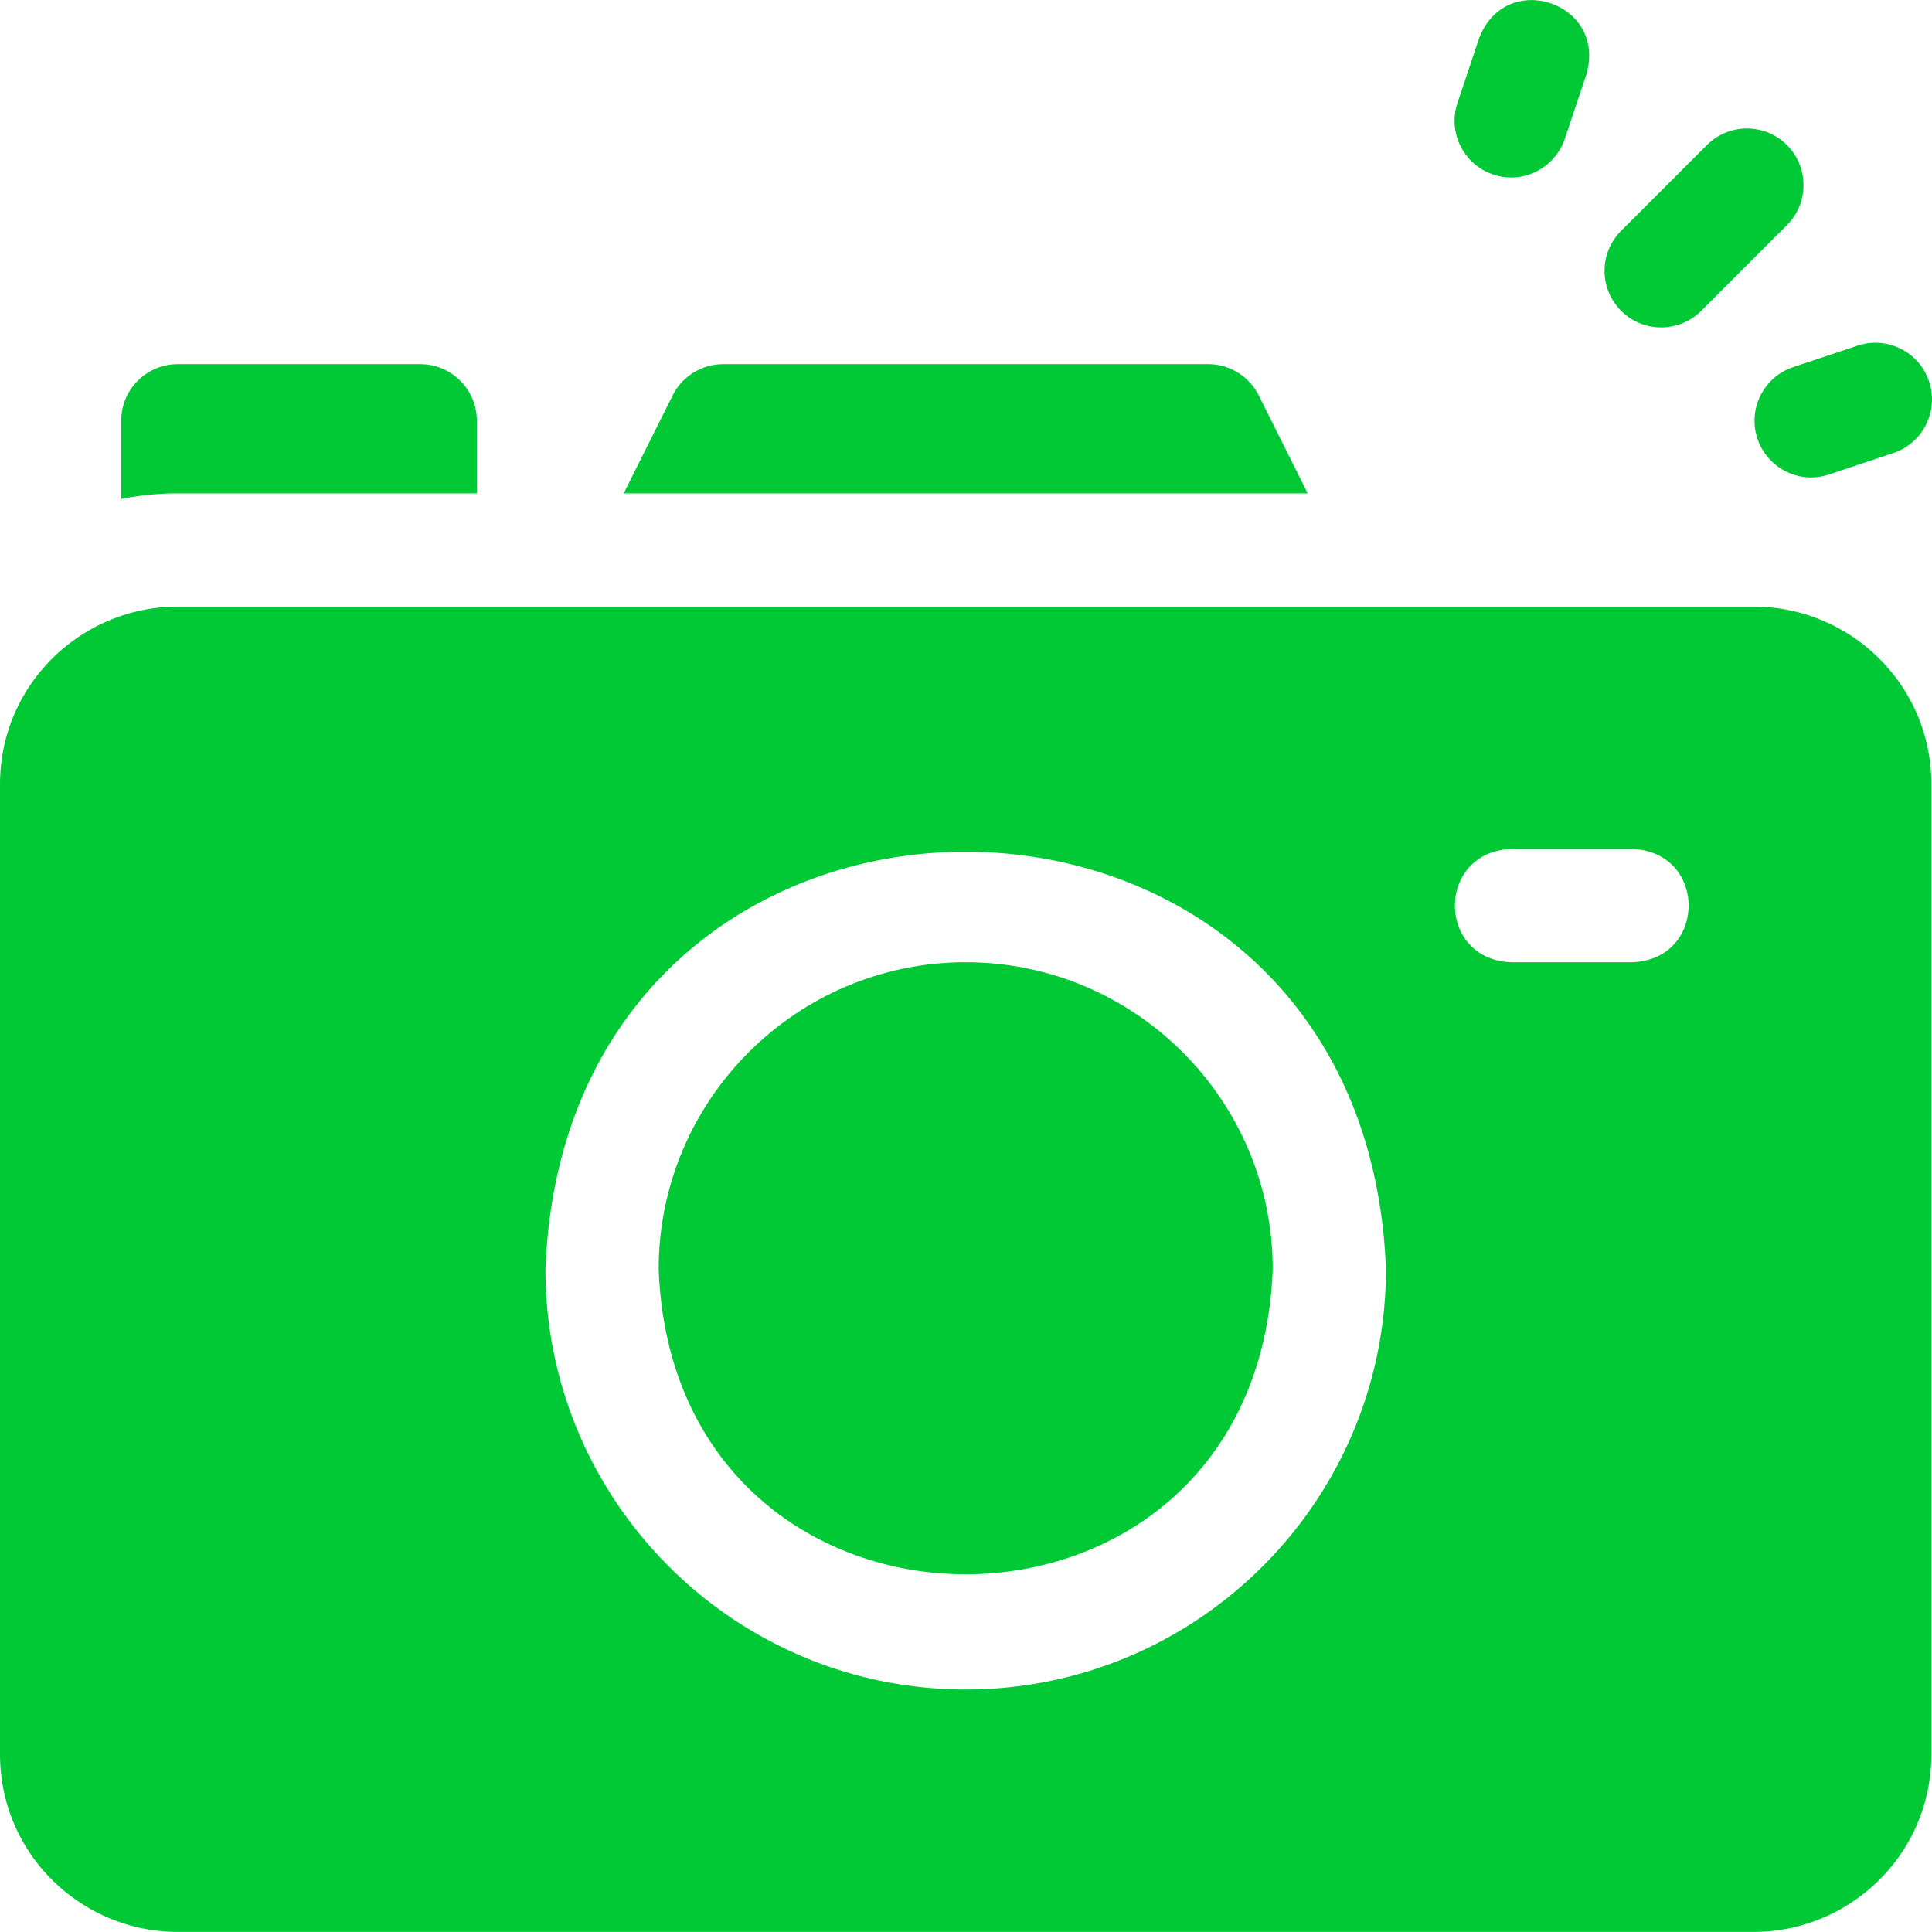 <svg xmlns="http://www.w3.org/2000/svg" xmlns:xlink="http://www.w3.org/1999/xlink" width="512" height="512" x="0" y="0" viewBox="0 0 512 512" style="enable-background:new 0 0 512 512" xml:space="preserve" class=""><g><path d="M126.368 130.753v-19.245c0-8.284-6.716-15-15-15H47.123c-8.284 0-15 6.716-15 15v20.721a77.167 77.167 0 0 1 15-1.476zM333.581 104.8a14.998 14.998 0 0 0-13.416-8.292h-128.49a14.999 14.999 0 0 0-13.416 8.292l-12.977 25.954h181.276zM464.717 160.753H47.123C21.643 160.753 0 181.307 0 207.875v256.981c0 26.626 21.687 47.123 47.123 47.123h417.594c25.435 0 47.122-20.495 47.122-47.123V207.875c0-26.57-21.643-47.122-47.122-47.122zM255.92 447.734c-61.408 0-111.368-49.959-111.368-111.368 5.599-147.541 217.159-147.502 222.736.001-.001 61.407-49.96 111.367-111.368 111.367zm176.674-192.736h-32.122c-19.881-.738-19.866-29.269 0-30h32.122c19.881.738 19.866 29.269 0 30z" fill="#00C936" opacity="1" data-original="#000000" class=""></path><path d="M255.92 254.998c-44.866 0-81.368 36.501-81.368 81.368 4.091 107.797 158.661 107.769 162.735-.001 0-44.866-36.501-81.367-81.367-81.367zM395.713 46.249c8.304 2.778 16.515-2.085 18.983-9.466l5.701-17.041c5.609-19.088-21.454-28.126-28.449-9.519l-5.701 17.041c-2.629 7.857 1.609 16.357 9.466 18.985zM450.827 82.38l22.728-22.718c5.859-5.857 5.861-15.354.004-21.213-5.855-5.86-15.354-5.86-21.213-.004l-22.728 22.718c-5.859 5.857-5.861 15.354-.004 21.213 5.855 5.859 15.354 5.861 21.213.004zM465.741 116.261c2.536 7.605 10.863 12.188 18.975 9.484l17.025-5.678c7.859-2.621 12.105-11.116 9.484-18.975-2.621-7.858-11.117-12.104-18.975-9.484l-17.025 5.678c-7.859 2.621-12.105 11.116-9.484 18.975z" fill="#00C936" opacity="1" data-original="#000000" class=""></path></g></svg>